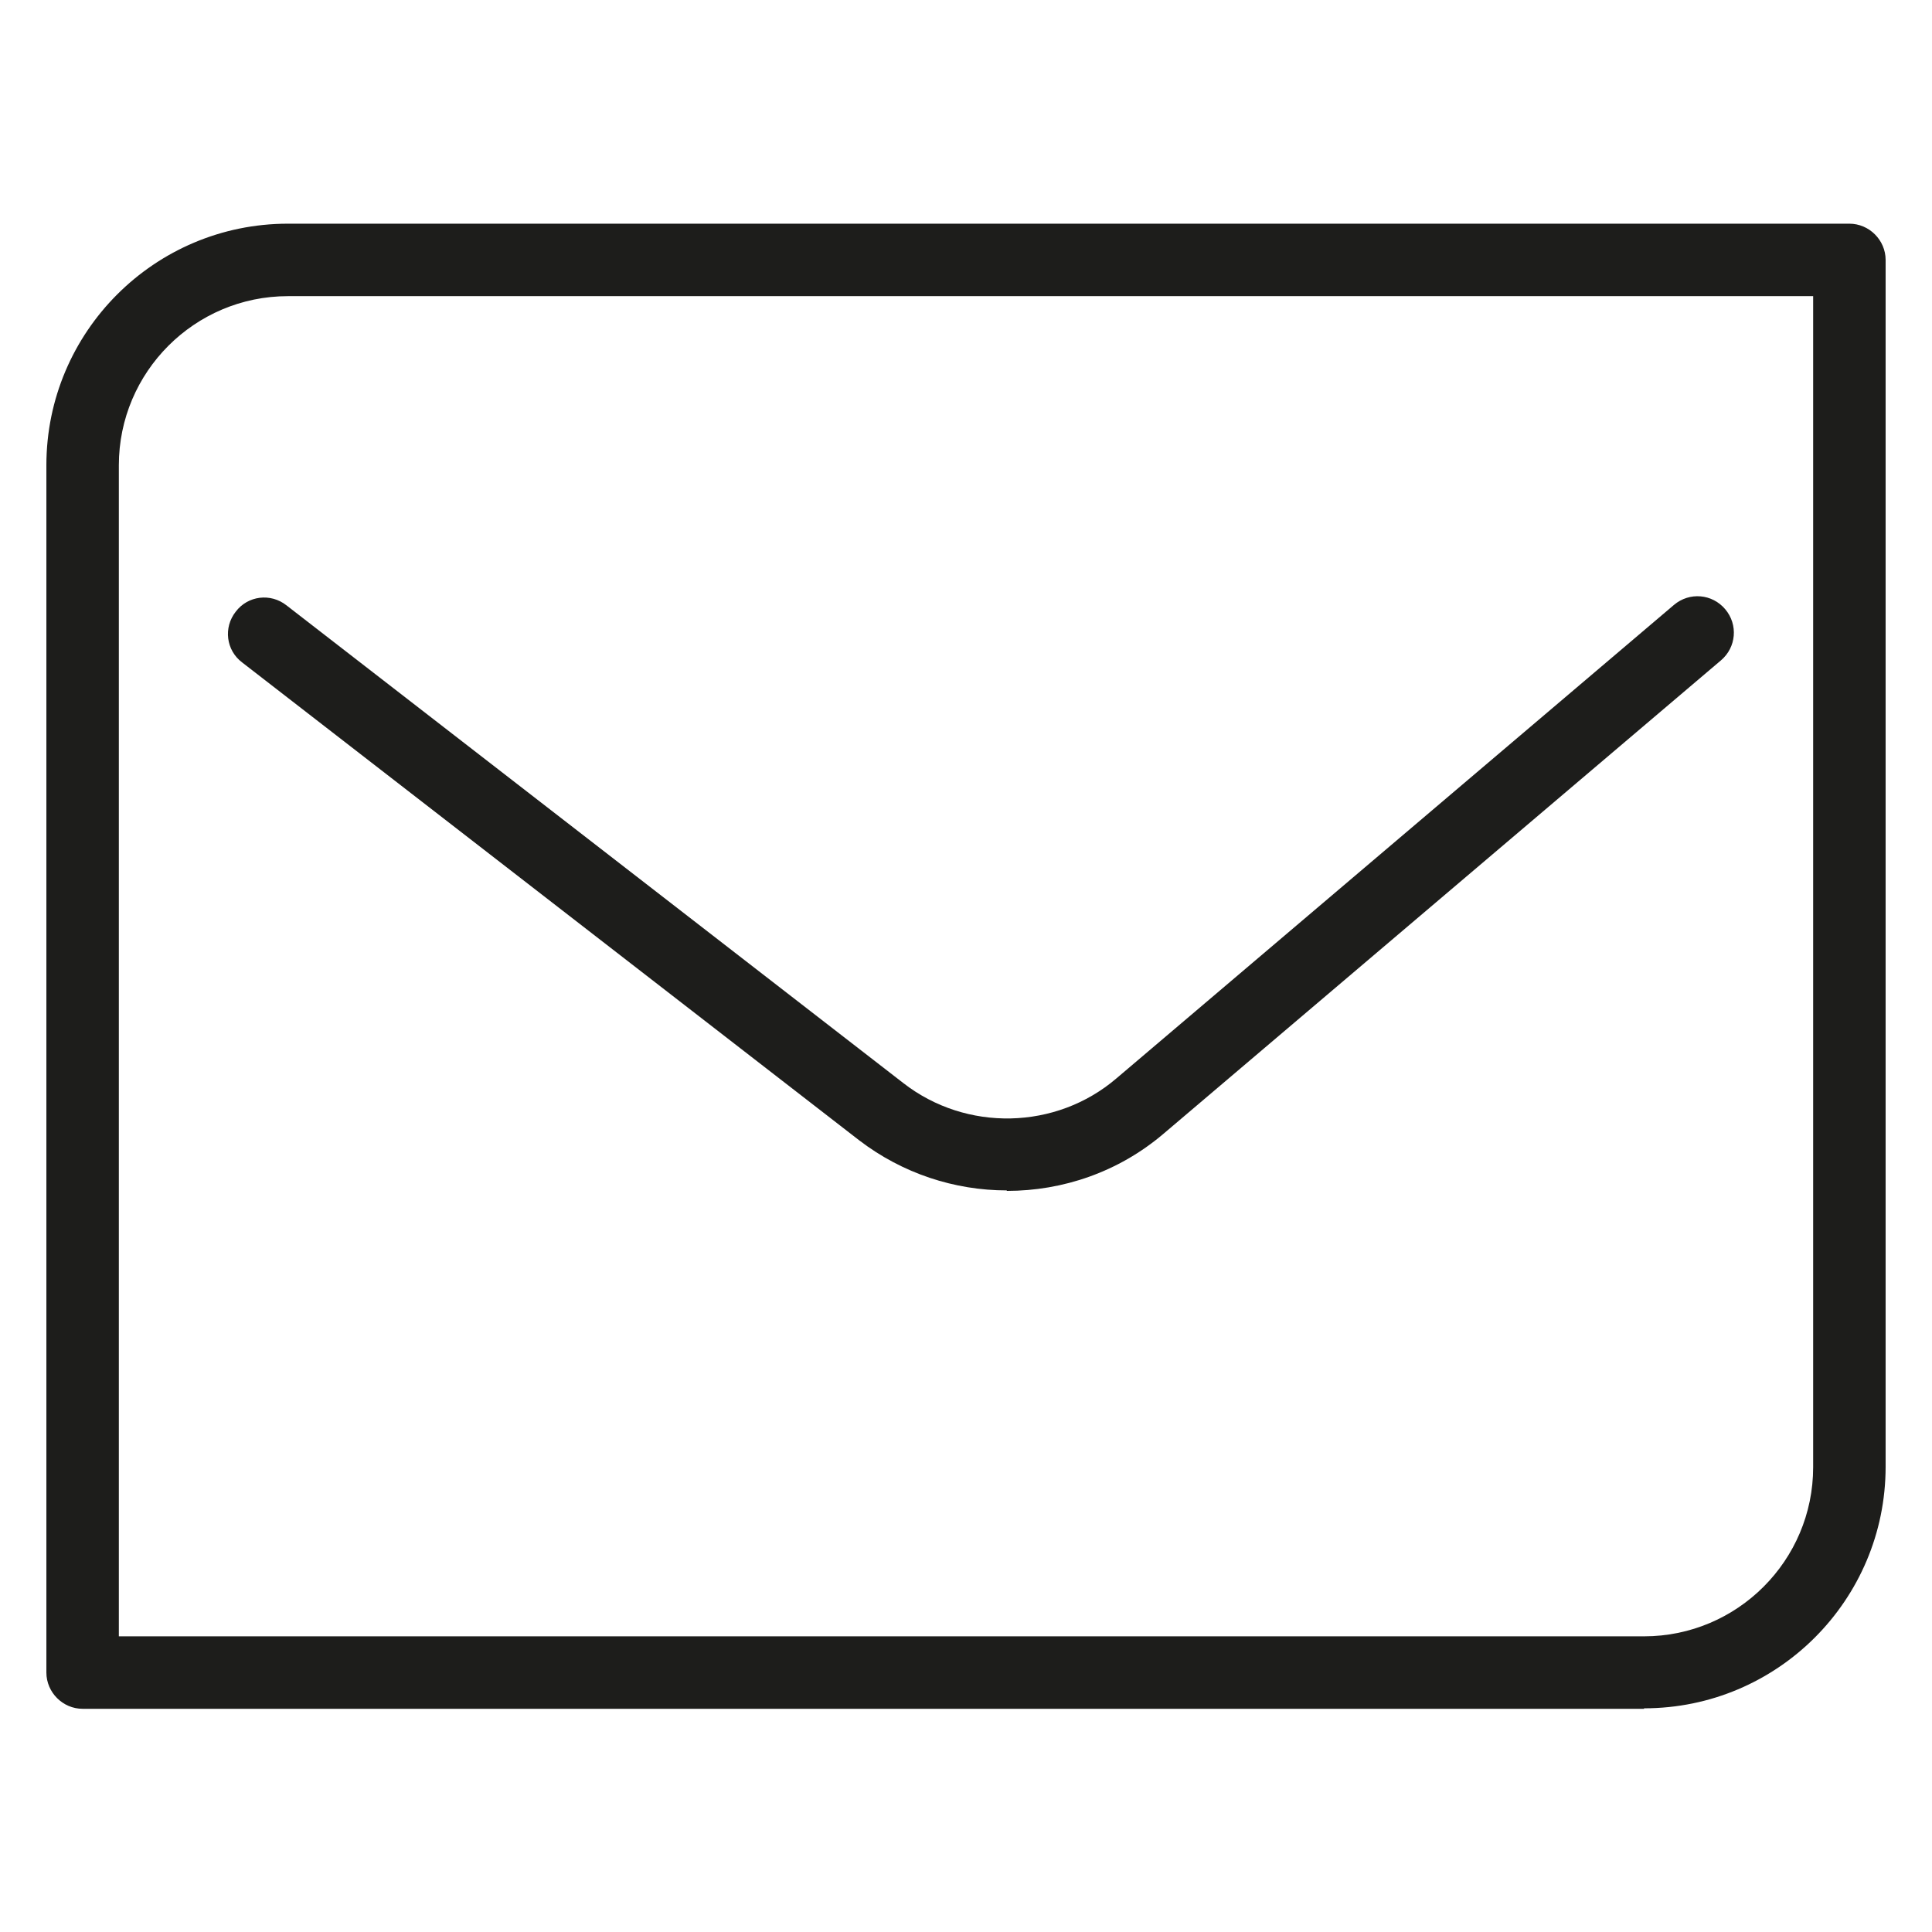 <?xml version="1.0" encoding="UTF-8"?>
<svg id="Ebene_1" data-name="Ebene 1" xmlns="http://www.w3.org/2000/svg" viewBox="0 0 39.99 39.99">
  <defs>
    <style>
      .cls-1 {
        fill: #1d1d1b;
      }
    </style>
  </defs>
  <path class="cls-1" d="M34.03,35.37H1.71c-.41,0-.75-.34-.75-.75V9.63c0-2.76,2.24-5,5-5h32.32c.41,0,.75.34.75.75v24.98c0,2.76-2.24,5-5,5ZM2.46,33.87h31.57c1.93,0,3.5-1.57,3.5-3.5V6.13H5.96c-1.93,0-3.5,1.57-3.5,3.5v24.24Z"/>
  <path class="cls-1" d="M20.84,24.64c-1.08,0-2.16-.35-3.06-1.04L5.01,13.71c-.33-.25-.39-.72-.13-1.05.25-.33.72-.39,1.05-.13l12.77,9.89c1.3,1.01,3.16.97,4.41-.1l11.54-9.8c.32-.27.79-.23,1.06.09.27.32.23.79-.09,1.06l-11.54,9.8c-.93.79-2.08,1.18-3.24,1.18Z"/>
</svg>